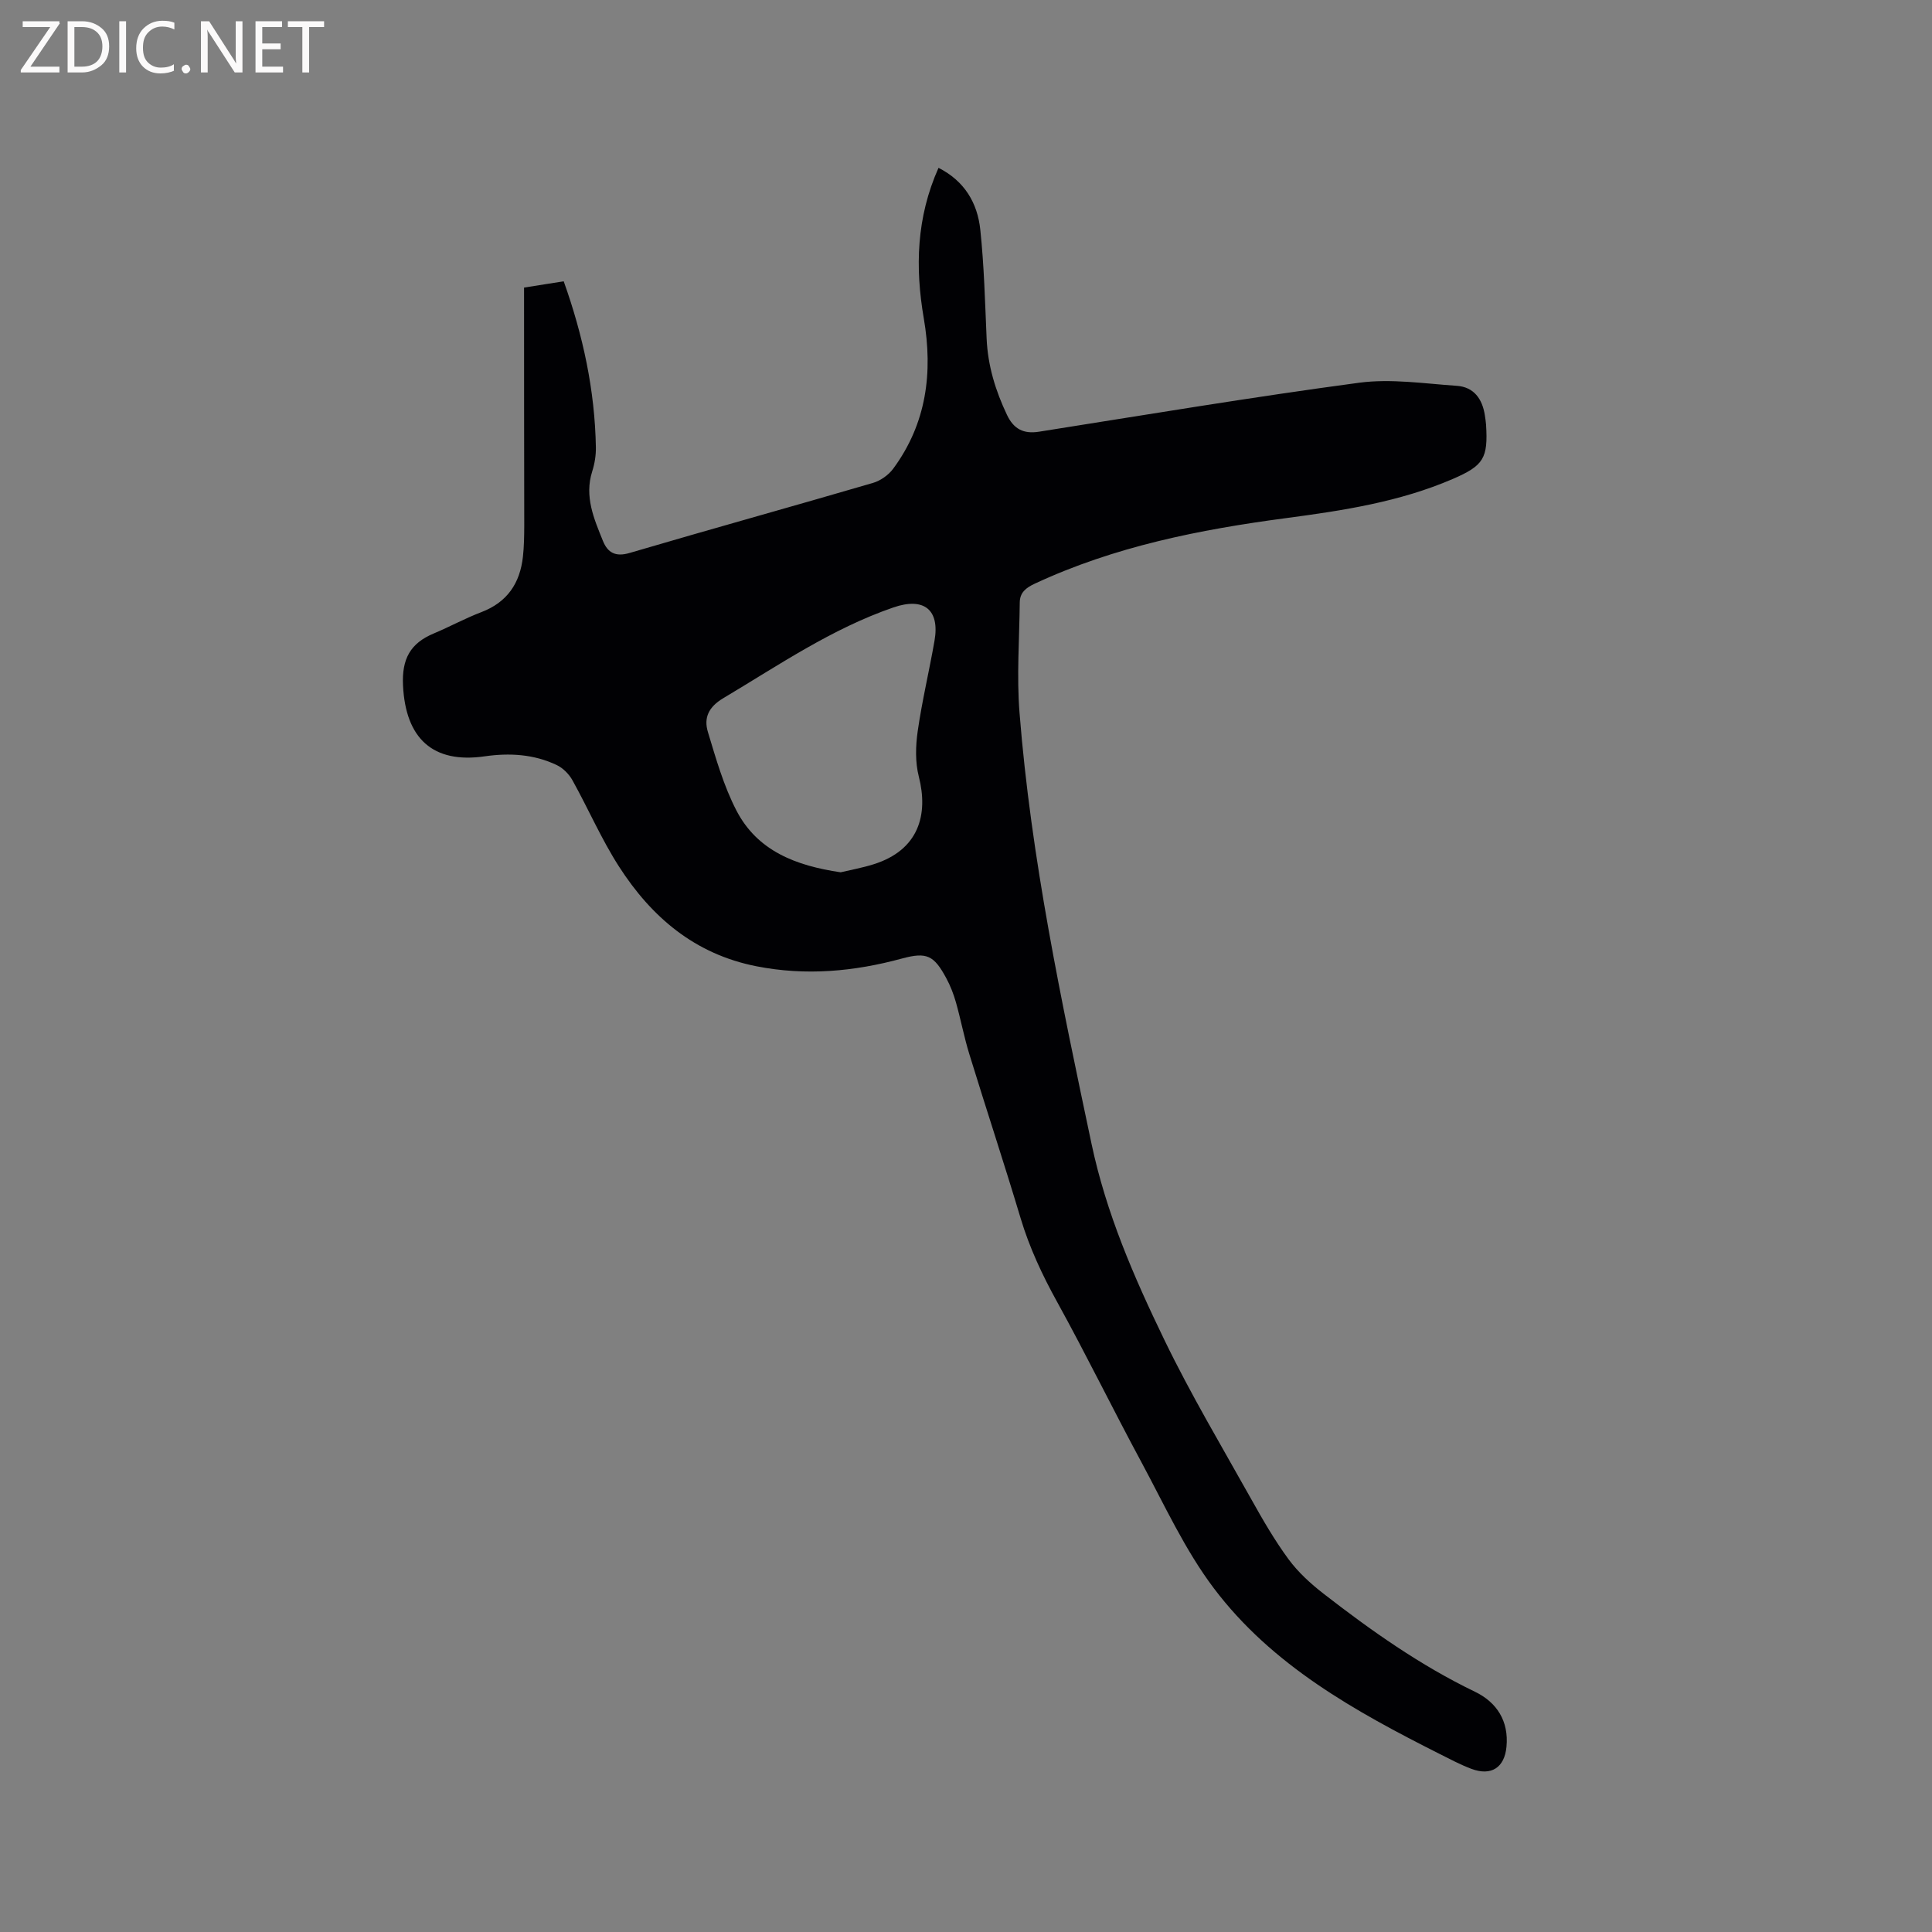 <svg enable-background="new 0 0 400 400" viewBox="0 0 400 400" xmlns="http://www.w3.org/2000/svg"><rect x="0" y="0" width="400" height="400" fill="#808080" stroke="none"/><path d="m108.5 59.54c2.96-.47 5.53-.88 8.21-1.3 4.02 11.28 6.45 22.61 6.66 34.35.03 1.67-.25 3.41-.76 5.01-1.65 5.2.36 9.79 2.22 14.39.99 2.44 2.6 3.36 5.54 2.49 16.75-4.93 33.59-9.59 50.35-14.49 1.57-.46 3.23-1.63 4.2-2.94 6.91-9.36 8.27-19.91 6.34-31.14-1.81-10.52-1.54-20.88 3.05-31.16 5.4 2.73 8.07 7.29 8.65 12.81.79 7.47.98 15.01 1.31 22.52.24 5.61 1.83 10.8 4.22 15.83 1.38 2.9 3.4 3.98 6.63 3.47 22.08-3.49 44.13-7.18 66.28-10.14 6.59-.88 13.48.18 20.21.64 3.55.24 5.31 2.73 5.82 6.14.09.63.2 1.26.24 1.89.44 6.97-.5 8.49-6.88 11.25-11.02 4.76-22.75 6.55-34.52 8.11-17.91 2.37-35.51 5.87-52.03 13.57-1.85.86-3.09 1.85-3.11 3.89-.08 7.61-.65 15.26-.05 22.82 2.38 30.16 8.66 59.67 14.9 89.22 3.05 14.43 8.78 27.61 15.08 40.62 5.46 11.29 11.91 22.11 18.04 33.07 2.37 4.24 4.82 8.48 7.69 12.38 1.98 2.68 4.55 5.03 7.2 7.09 9.88 7.67 20.06 14.87 31.41 20.34 4.47 2.16 7.01 6.04 6.5 11.38-.4 4.3-3.14 6.12-7.26 4.57-2.27-.85-4.43-2.01-6.61-3.1-17.49-8.82-34.68-18.33-46.71-34.28-6-7.95-10.23-17.25-14.99-26.09-5.93-10.99-11.41-22.23-17.44-33.16-3.09-5.59-5.75-11.26-7.59-17.39-3.4-11.36-7.13-22.62-10.61-33.95-1.09-3.53-1.77-7.19-2.78-10.75-.49-1.72-1.15-3.42-2-4.99-2.53-4.69-4.02-5.45-9.12-4.07-9.96 2.71-19.91 3.63-30.16 1.62-12.78-2.51-21.74-10.17-28.48-20.66-3.65-5.68-6.35-11.96-9.64-17.87-.71-1.27-1.94-2.51-3.24-3.13-4.73-2.26-9.79-2.55-14.92-1.81-10.75 1.55-16.37-3.7-16.91-14.66-.27-5.51 1.51-8.75 6.37-10.78 3.31-1.39 6.48-3.13 9.84-4.41 5.38-2.05 8.02-6 8.62-11.51.23-2.1.26-4.23.27-6.35-.03-16.33-.04-32.66-.04-49.34zm65.55 121.06c2.05-.49 4.45-.92 6.75-1.64 9.49-2.95 11.43-10.35 9.43-18.18-.76-2.97-.67-6.32-.23-9.39.9-6.28 2.39-12.47 3.48-18.73 1.13-6.47-2.22-9.06-8.5-6.9-12.76 4.39-23.77 11.96-35.23 18.79-3.09 1.84-4.06 4.1-3.19 6.99 1.67 5.53 3.28 11.2 5.92 16.29 4.34 8.36 12.32 11.41 21.57 12.77z" fill="#010104"/><g fill="#fbfafa"><path d="m12.4 4.8-6.1 9h6v1.2h-8v-.5l6.1-8.9h-5.7v-1.2h7.6v.4z"/><path d="m14 15v-10.6h3c1.6 0 2.9.5 4 1.4s1.6 2.2 1.6 3.8-.5 3-1.6 3.9-2.4 1.5-4 1.5zm1.4-9.4v8.2h1.6c1.3 0 2.4-.4 3.1-1.1s1.1-1.8 1.1-3.1-.4-2.3-1.2-3-1.8-1-3.1-1z"/><path d="m26.1 4.4v10.6h-1.4v-10.6z"/><path d="m36.1 14.6c-.8.4-1.8.6-2.9.6-1.5 0-2.7-.5-3.6-1.4s-1.4-2.2-1.4-3.8c0-1.7.5-3.1 1.5-4.1s2.3-1.6 3.9-1.6c1 0 1.8.1 2.5.4v1.4c-.8-.4-1.6-.6-2.5-.6-1.2 0-2.1.4-2.9 1.2s-1.1 1.8-1.1 3.2c0 1.3.3 2.3 1 3s1.6 1.1 2.7 1.1c1 0 2-.2 2.7-.7v1.3z"/><path d="m37.6 14.3c0-.2.1-.5.3-.6s.4-.3.6-.3c.3 0 .5.1.6.3s.3.4.3.6-.1.4-.3.6-.4.3-.6.3c-.3 0-.5-.1-.6-.3s-.3-.4-.3-.6z"/><path d="m50.2 15h-1.6l-5.3-8.2c-.2-.2-.3-.5-.4-.7 0 .2.1.7.1 1.5v7.4h-1.4v-10.6h1.7l5.2 8.1c.2.4.4.6.4.7 0-.3-.1-.8-.1-1.5v-7.3h1.4z"/><path d="m58.6 15h-5.7v-10.6h5.5v1.2h-4.1v3.4h3.8v1.2h-3.8v3.6h4.3z"/><path d="m67.1 5.6h-3.1v9.4h-1.4v-9.4h-3v-1.2h7.5z"/></g></svg>